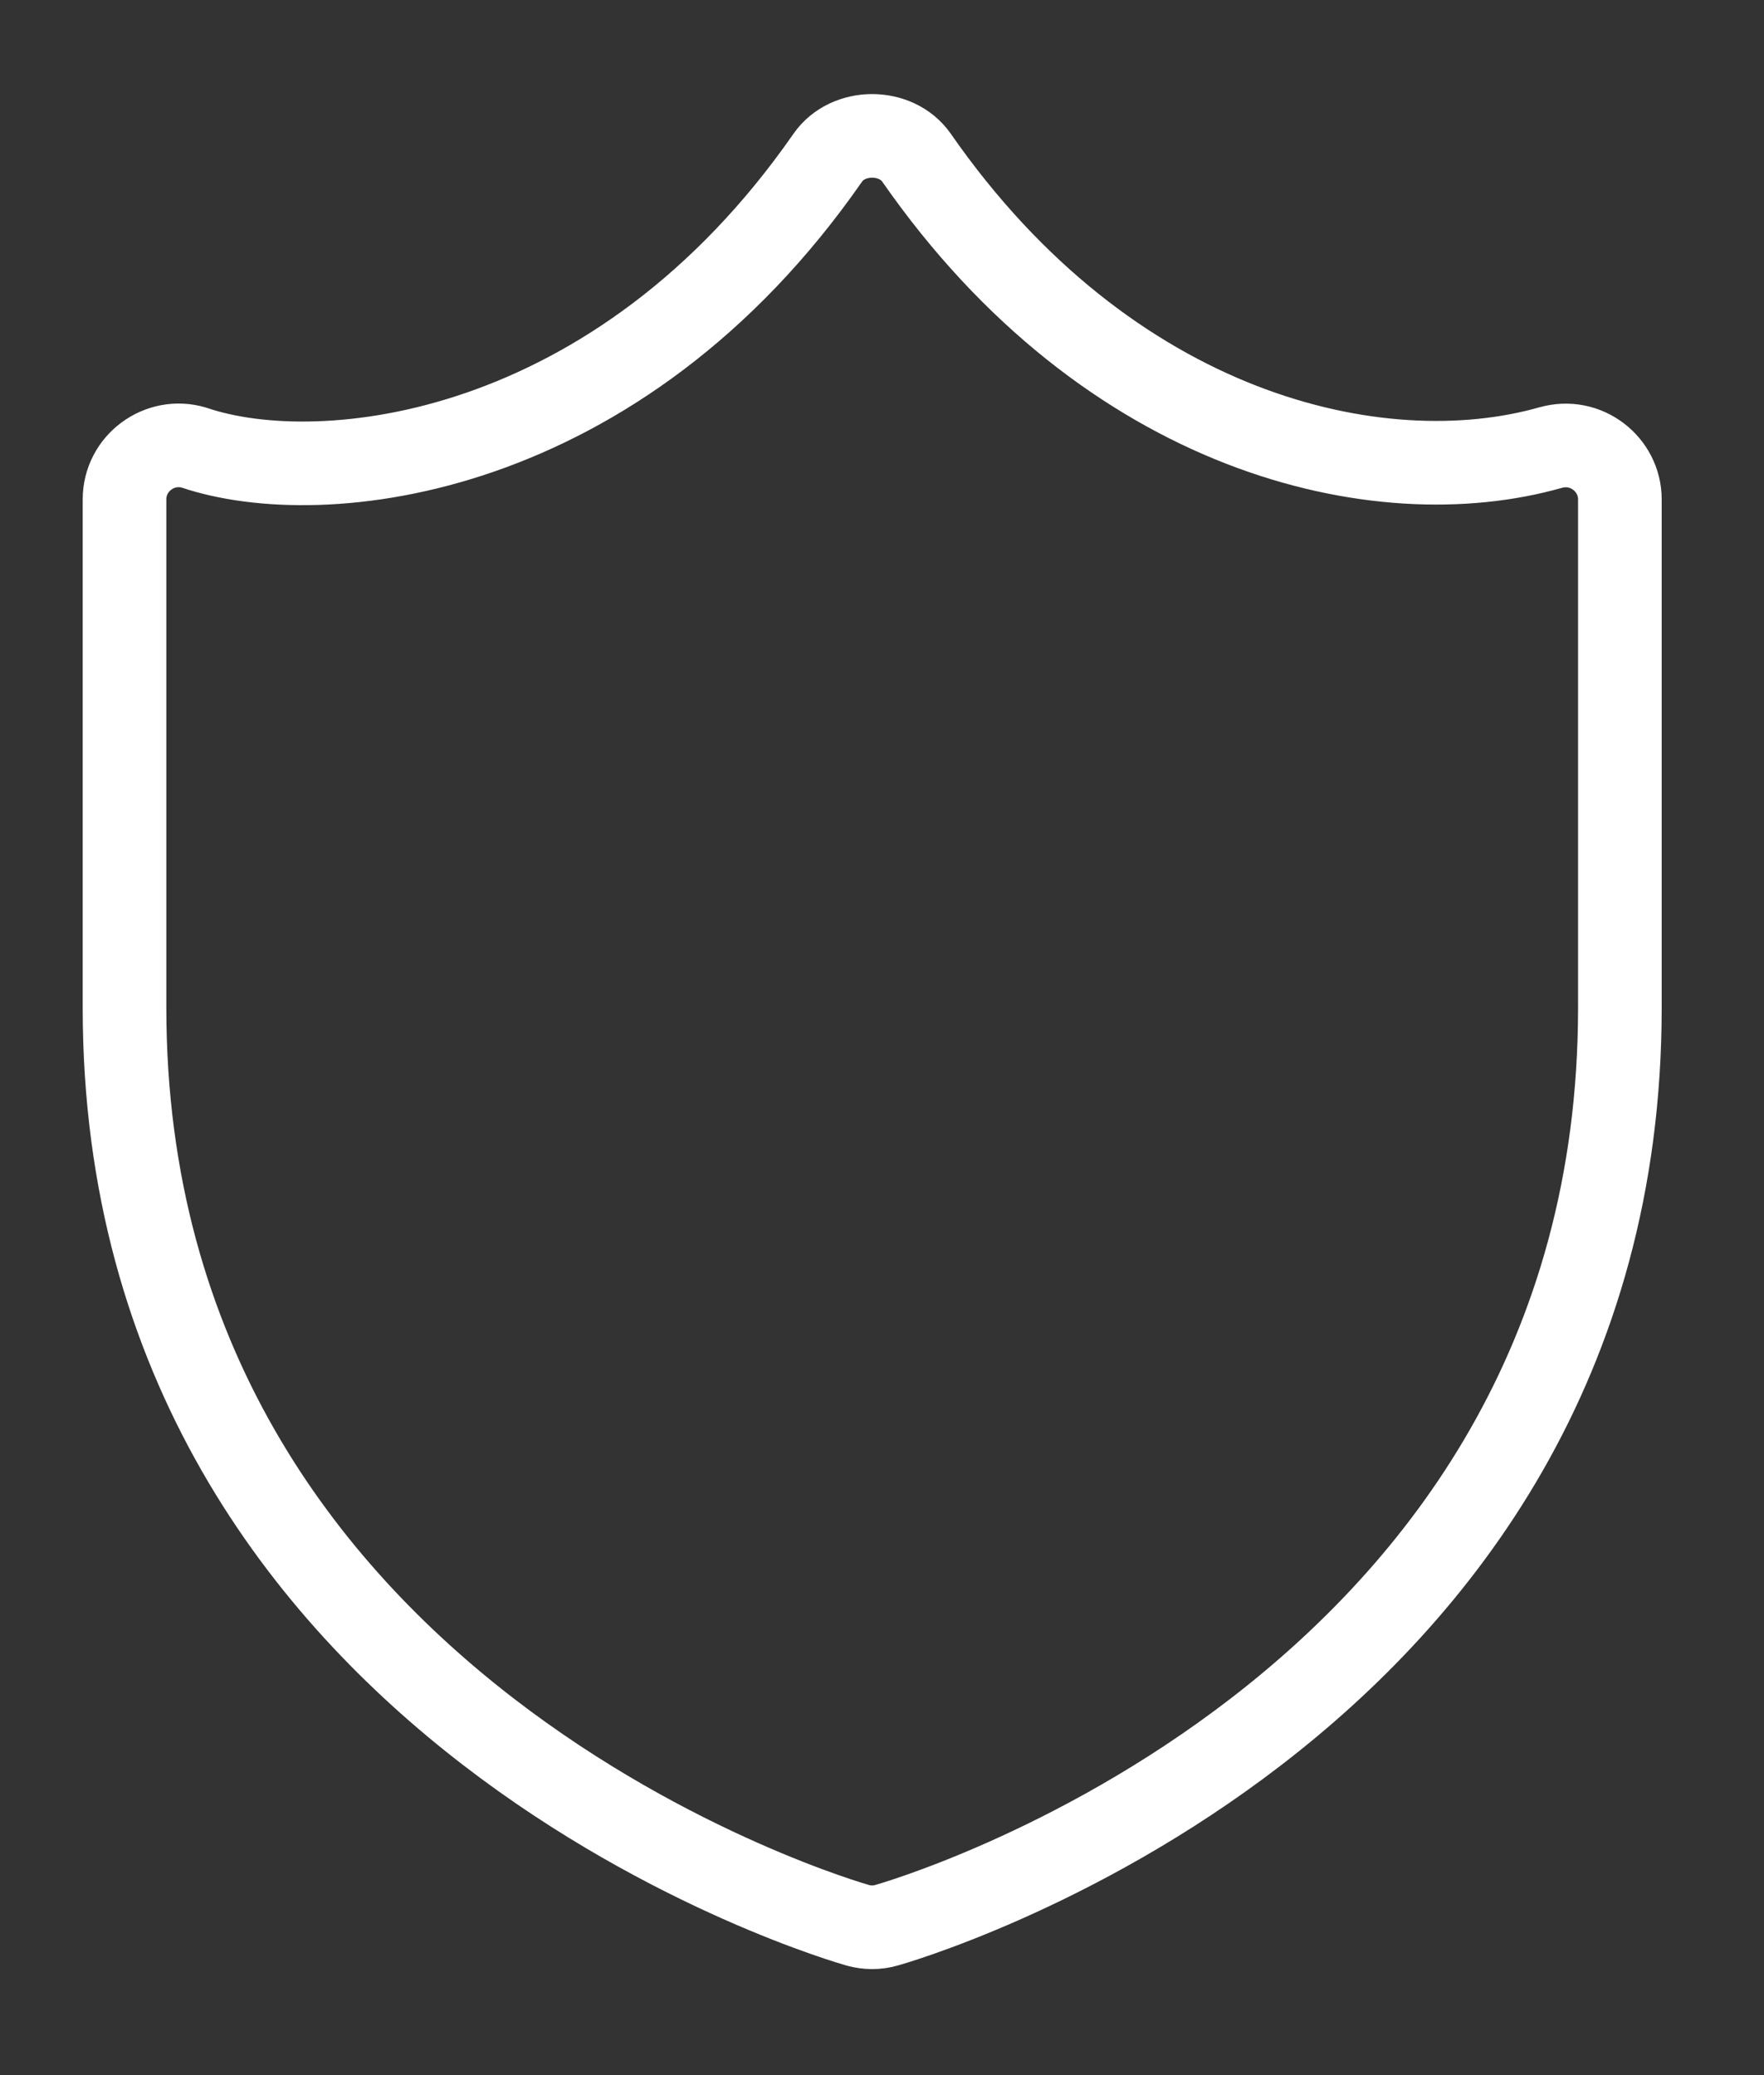 <?xml version="1.0" encoding="UTF-8"?><svg xmlns="http://www.w3.org/2000/svg" xmlns:xlink="http://www.w3.org/1999/xlink" xmlns:avocode="https://avocode.com/" id="SVGDoc644184f7ce4d5" width="17px" height="20px" version="1.1" viewBox="0 0 17 20" aria-hidden="true"><rect x="0" y="0" width="17" height="20" fill="#333333" stroke="none"/><defs><linearGradient class="cerosgradient" data-cerosgradient="true" id="CerosGradient_id10465ae58" gradientUnits="userSpaceOnUse" x1="50%" y1="100%" x2="50%" y2="0%"><stop offset="0%" stop-color="#d1d1d1"/><stop offset="100%" stop-color="#d1d1d1"/></linearGradient><linearGradient/></defs><g><g><path d="M14.943,4.314c-1.655,0.47 -4.256,-0.126 -6.111,-2.795c-0.195,-0.279 -0.659,-0.279 -0.854,0c-2.022,2.909 -4.873,3.215 -6.109,2.795c-0.33,-0.098 -0.669,0.15 -0.669,0.499v4.9c0,6.837 6.997,8.823 7.067,8.843c0.047,0.013 0.092,0.019 0.137,0.019c0.048,0 0.093,-0.006 0.137,-0.019c0.073,-0.019 7.07,-2.005 7.07,-8.843v-4.9c0,-0.338 -0.327,-0.596 -0.667,-0.499z" fill-opacity="0" fill="#ffffff" stroke-linejoin="round" stroke-linecap="round" stroke-opacity="1" stroke="#ffffff" stroke-miterlimit="20" stroke-width="0.806"/></g></g></svg>